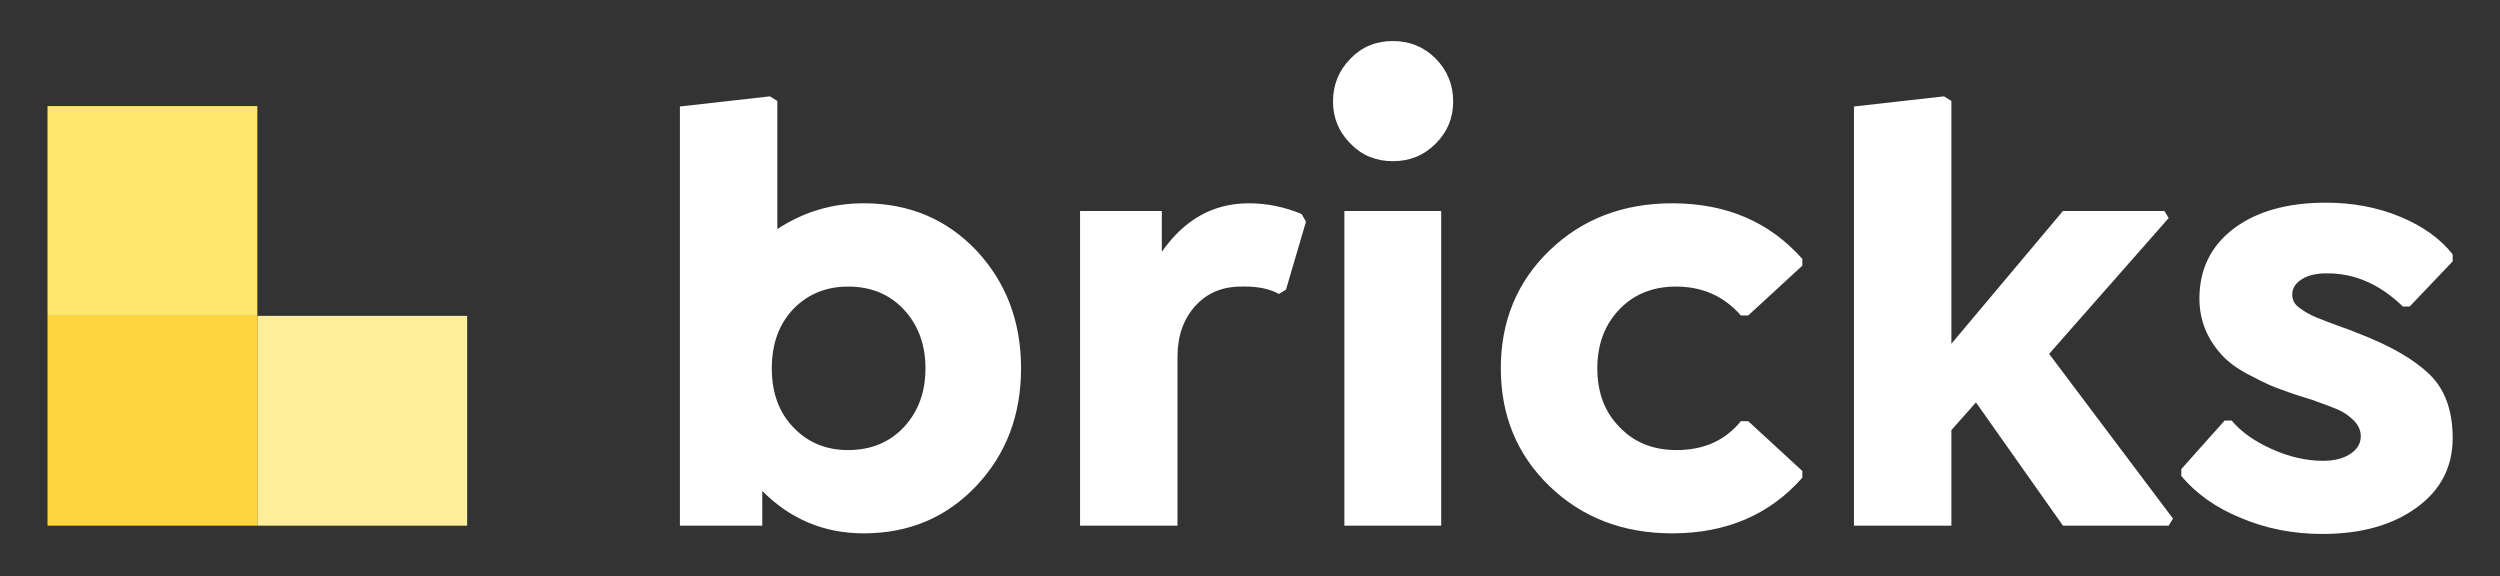<?xml version="1.0" encoding="UTF-8" standalone="no"?> <svg xmlns="http://www.w3.org/2000/svg" xmlns:xlink="http://www.w3.org/1999/xlink" xmlns:serif="http://www.serif.com/" width="100%" height="100%" viewBox="0 0 1080 249" version="1.1" xml:space="preserve" style="fill-rule:evenodd;clip-rule:evenodd;stroke-linejoin:round;stroke-miterlimit:2;"><rect x="0" y="0" width="1080" height="249" fill="#333333" stroke="none"/> <g transform="matrix(1,0,0,1,0,-1668.57)"> <g id="celemont-tech-stack-logo-bricks" transform="matrix(1,0,0,0.23,0,1668.57)"> <rect x="0" y="0" width="1080" height="1080" style="fill:none;"></rect> <g transform="matrix(1,0,0,1,-1.304,-12.368)"> <g transform="matrix(2.266,0,0,9.851,21.834,83.552)"> <path d="M155.598,31.535C164.27,31.535 171.457,34.562 177.16,40.617C182.785,46.672 185.598,54.133 185.598,63C185.598,71.906 182.766,79.367 177.102,85.383C171.398,91.438 164.231,94.465 155.598,94.465C148.059,94.465 141.613,91.77 136.262,86.379L136.262,93L120.559,93L120.559,13.078L137.727,11.145L139.133,12.023L139.133,36.457C144.094,33.176 149.582,31.535 155.598,31.535ZM152.609,78.586C157.023,78.586 160.598,77.102 163.332,74.133C166.027,71.203 167.375,67.492 167.375,63C167.375,58.508 166.008,54.777 163.273,51.809C160.539,48.879 156.984,47.414 152.609,47.414C148.469,47.414 145.012,48.82 142.238,51.633C139.465,54.523 138.078,58.312 138.078,63C138.078,67.688 139.465,71.457 142.238,74.309C144.973,77.16 148.43,78.586 152.609,78.586ZM239.094,33.586L239.914,35.051L236.105,48L234.758,48.82C233.056,47.858 230.81,47.387 228.021,47.406L227.551,47.414C223.957,47.414 221.047,48.645 218.82,51.105C216.555,53.605 215.422,56.848 215.422,60.832L215.422,93L196.848,93L196.848,33L212.434,33L212.434,40.793C216.73,34.621 222.258,31.535 229.016,31.535C232.453,31.535 235.812,32.219 239.094,33.586ZM267.98,12.141C267.98,15.266 266.867,17.941 264.641,20.168C262.414,22.395 259.699,23.508 256.496,23.508C253.254,23.508 250.559,22.395 248.41,20.168C246.184,17.941 245.07,15.266 245.07,12.141C245.07,8.937 246.184,6.203 248.41,3.938C250.559,1.711 253.254,0.598 256.496,0.598C259.699,0.598 262.414,1.711 264.641,3.938C266.867,6.203 267.98,8.937 267.98,12.141ZM265.695,93L247.238,93L247.238,33L265.695,33L265.695,93ZM309.758,94.465C300.383,94.465 292.59,91.477 286.379,85.5C280.168,79.523 277.063,72.023 277.063,63C277.063,53.977 280.168,46.477 286.379,40.5C292.59,34.523 300.383,31.535 309.758,31.535C320.031,31.535 328.293,35.07 334.543,42.141L334.543,43.43L324.23,52.922L322.824,52.922C319.621,49.25 315.5,47.414 310.461,47.414C306.047,47.414 302.453,48.859 299.68,51.75C296.867,54.68 295.461,58.43 295.461,63C295.461,67.456 296.775,71.09 299.403,73.903L299.68,74.191C302.453,77.121 306.086,78.586 310.578,78.586C315.773,78.586 319.855,76.75 322.824,73.078L324.23,73.078L334.543,82.57L334.543,83.859C328.293,90.93 320.031,94.465 309.758,94.465ZM404.387,34.348L381.594,60.246L405.207,91.652L404.387,93L384.23,93L367.648,69.504L362.961,74.777L362.961,93L344.387,93L344.387,13.078L361.555,11.145L362.961,12.023L362.961,58.313L384.23,33L403.566,33L404.387,34.348ZM433.684,94.582C428.137,94.582 422.961,93.566 418.156,91.535C413.391,89.582 409.602,86.906 406.789,83.508L406.789,82.219L415.051,72.961L416.398,72.961C418.195,75.109 420.754,76.926 424.074,78.41C427.395,79.895 430.637,80.637 433.801,80.637C435.949,80.637 437.687,80.197 439.016,79.318C440.344,78.439 441.008,77.316 441.008,75.949C441.008,74.855 440.568,73.859 439.689,72.961C438.811,72.062 437.785,71.359 436.613,70.852L436.181,70.671C435.397,70.355 433.998,69.829 431.984,69.094C429.641,68.391 427.59,67.707 425.832,67.043C424.387,66.574 422.492,65.715 420.148,64.465C418,63.41 416.262,62.219 414.934,60.891C411.809,57.687 410.246,53.957 410.246,49.699C410.246,44.113 412.434,39.66 416.809,36.34C421.184,33.059 427.043,31.418 434.387,31.418C439.504,31.418 444.23,32.316 448.566,34.113C452.863,35.91 456.184,38.293 458.527,41.262L458.527,42.609L450.324,51.223L449.035,51.223C444.621,46.926 439.738,44.816 434.387,44.895C432.473,44.895 430.92,45.275 429.729,46.037C428.537,46.799 427.941,47.766 427.941,48.938C427.941,49.881 428.312,50.655 429.053,51.262L429.23,51.398C430.168,52.141 431.301,52.785 432.629,53.332C434.387,54.035 436.086,54.68 437.727,55.266L437.867,55.306C438.232,55.423 439.162,55.781 440.656,56.379C446.633,58.684 451.105,61.262 454.074,64.113C457.043,66.965 458.527,71.027 458.527,76.301C458.527,81.809 456.242,86.223 451.672,89.543C447.062,92.902 441.066,94.582 433.684,94.582Z" style="fill:white;fill-rule:nonzero;"></path> </g> <g transform="matrix(2.266,0,0,9.851,21.834,211.617)"> <rect x="40" y="40" width="40" height="40" style="fill:rgb(255,238,153);"></rect> <rect x="0" y="40" width="40" height="40" style="fill:rgb(255,213,62);"></rect> <rect x="0" y="0" width="40" height="40" style="fill:rgb(255,230,109);"></rect> </g> </g> </g> </g> </svg> 